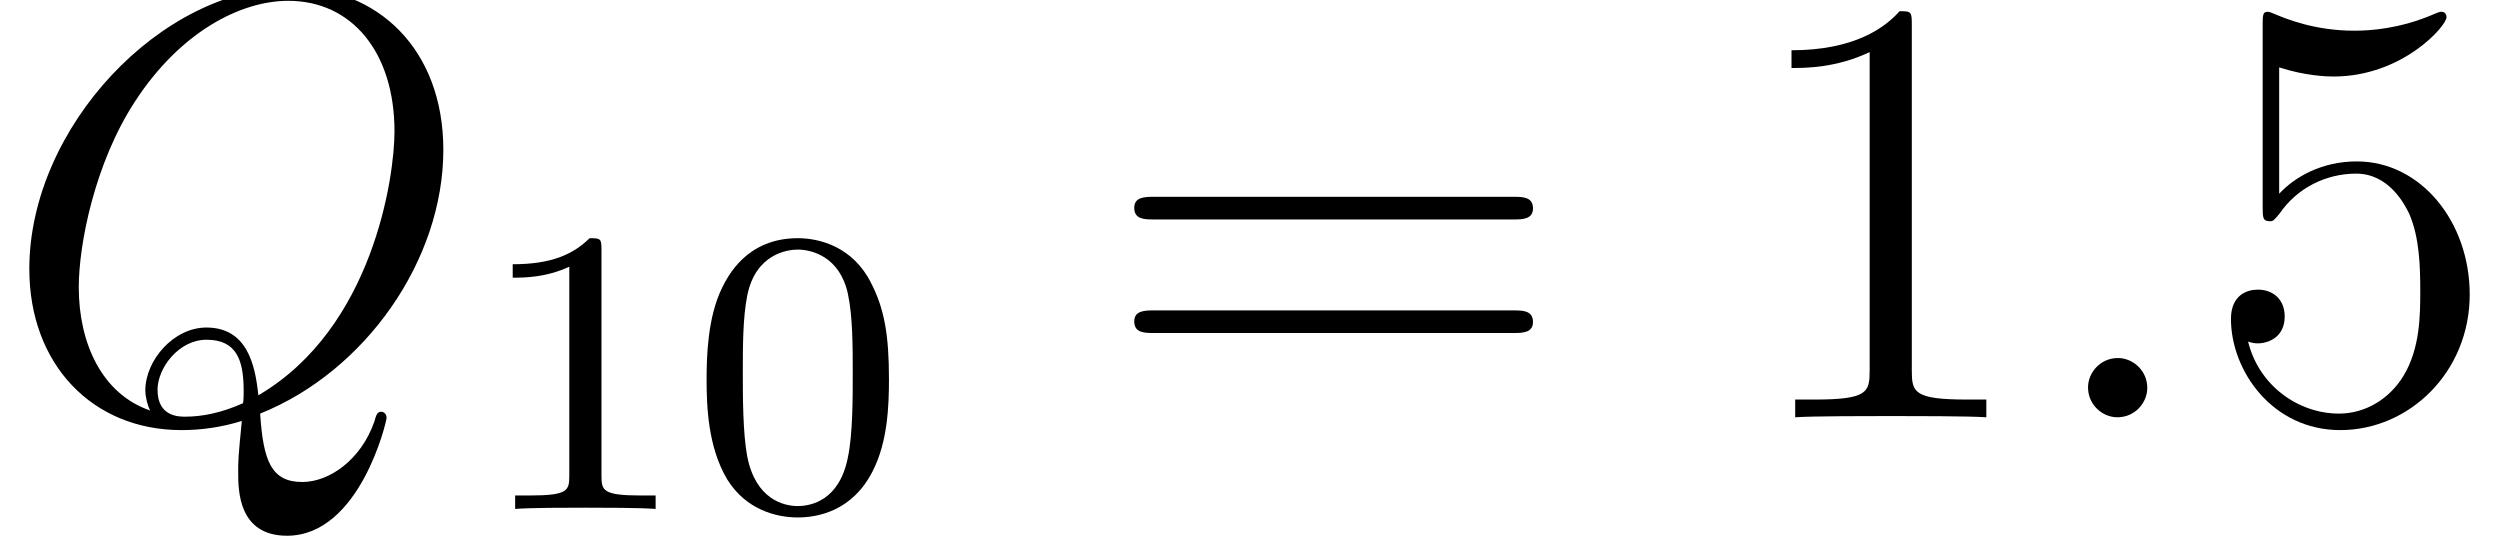 <?xml version='1.0' encoding='UTF-8'?>
<!-- This file was generated by dvisvgm 2.3.5 -->
<svg height='10.494pt' version='1.1' viewBox='56.413 57.584 48.942 10.494' width='48.942pt' xmlns='http://www.w3.org/2000/svg' xmlns:xlink='http://www.w3.org/1999/xlink'>
<defs>
<path d='M3.897 -2.542C3.897 -3.395 3.81 -3.913 3.547 -4.423C3.196 -5.125 2.55 -5.3 2.112 -5.3C1.108 -5.3 0.741 -4.551 0.63 -4.328C0.343 -3.746 0.327 -2.957 0.327 -2.542C0.327 -2.016 0.351 -1.211 0.733 -0.574C1.1 0.016 1.69 0.167 2.112 0.167C2.495 0.167 3.18 0.048 3.579 -0.741C3.873 -1.315 3.897 -2.024 3.897 -2.542ZM2.112 -0.056C1.841 -0.056 1.291 -0.183 1.124 -1.02C1.036 -1.474 1.036 -2.224 1.036 -2.638C1.036 -3.188 1.036 -3.746 1.124 -4.184C1.291 -4.997 1.913 -5.077 2.112 -5.077C2.383 -5.077 2.933 -4.941 3.092 -4.216C3.188 -3.778 3.188 -3.18 3.188 -2.638C3.188 -2.168 3.188 -1.451 3.092 -1.004C2.925 -0.167 2.375 -0.056 2.112 -0.056Z' id='g1-48'/>
<path d='M2.503 -5.077C2.503 -5.292 2.487 -5.3 2.271 -5.3C1.945 -4.981 1.522 -4.79 0.765 -4.79V-4.527C0.98 -4.527 1.411 -4.527 1.873 -4.742V-0.654C1.873 -0.359 1.849 -0.263 1.092 -0.263H0.813V0C1.14 -0.024 1.825 -0.024 2.184 -0.024S3.236 -0.024 3.563 0V-0.263H3.284C2.527 -0.263 2.503 -0.359 2.503 -0.654V-5.077Z' id='g1-49'/>
<path d='M3.443 -7.663C3.443 -7.938 3.443 -7.95 3.204 -7.95C2.917 -7.627 2.319 -7.185 1.088 -7.185V-6.838C1.363 -6.838 1.961 -6.838 2.618 -7.149V-0.921C2.618 -0.49 2.582 -0.347 1.53 -0.347H1.16V0C1.482 -0.024 2.642 -0.024 3.037 -0.024S4.579 -0.024 4.902 0V-0.347H4.531C3.479 -0.347 3.443 -0.49 3.443 -0.921V-7.663Z' id='g2-49'/>
<path d='M1.53 -6.85C2.044 -6.683 2.463 -6.671 2.594 -6.671C3.945 -6.671 4.806 -7.663 4.806 -7.831C4.806 -7.878 4.782 -7.938 4.71 -7.938C4.686 -7.938 4.663 -7.938 4.555 -7.89C3.885 -7.603 3.312 -7.568 3.001 -7.568C2.212 -7.568 1.65 -7.807 1.423 -7.902C1.339 -7.938 1.315 -7.938 1.303 -7.938C1.207 -7.938 1.207 -7.867 1.207 -7.675V-4.125C1.207 -3.909 1.207 -3.838 1.351 -3.838C1.411 -3.838 1.423 -3.85 1.542 -3.993C1.877 -4.483 2.439 -4.77 3.037 -4.77C3.67 -4.77 3.981 -4.184 4.077 -3.981C4.28 -3.515 4.292 -2.929 4.292 -2.475S4.292 -1.339 3.957 -0.801C3.694 -0.371 3.228 -0.072 2.702 -0.072C1.913 -0.072 1.136 -0.61 0.921 -1.482C0.98 -1.459 1.052 -1.447 1.112 -1.447C1.315 -1.447 1.638 -1.566 1.638 -1.973C1.638 -2.307 1.411 -2.499 1.112 -2.499C0.897 -2.499 0.586 -2.391 0.586 -1.925C0.586 -0.909 1.399 0.251 2.726 0.251C4.077 0.251 5.26 -0.885 5.26 -2.403C5.26 -3.826 4.304 -5.009 3.049 -5.009C2.367 -5.009 1.841 -4.71 1.53 -4.376V-6.85Z' id='g2-53'/>
<path d='M8.07 -3.873C8.237 -3.873 8.452 -3.873 8.452 -4.089C8.452 -4.316 8.249 -4.316 8.07 -4.316H1.028C0.861 -4.316 0.646 -4.316 0.646 -4.101C0.646 -3.873 0.849 -3.873 1.028 -3.873H8.07ZM8.07 -1.65C8.237 -1.65 8.452 -1.65 8.452 -1.865C8.452 -2.092 8.249 -2.092 8.07 -2.092H1.028C0.861 -2.092 0.646 -2.092 0.646 -1.877C0.646 -1.65 0.849 -1.65 1.028 -1.65H8.07Z' id='g2-61'/>
<path d='M2.2 -0.574C2.2 -0.921 1.913 -1.16 1.626 -1.16C1.279 -1.16 1.04 -0.873 1.04 -0.586C1.04 -0.239 1.327 0 1.614 0C1.961 0 2.2 -0.287 2.2 -0.574Z' id='g0-58'/>
<path d='M5.093 -0.072C7.149 -0.897 8.679 -3.072 8.679 -5.236C8.679 -7.209 7.388 -8.416 5.715 -8.416C3.156 -8.416 0.574 -5.667 0.574 -2.905C0.574 -1.028 1.817 0.251 3.551 0.251C3.957 0.251 4.352 0.191 4.734 0.072C4.663 0.789 4.663 0.849 4.663 1.076C4.663 1.423 4.663 2.319 5.619 2.319C7.042 2.319 7.568 0.084 7.568 0.012S7.52 -0.108 7.46 -0.108C7.388 -0.108 7.364 -0.048 7.329 0.084C7.066 0.837 6.444 1.267 5.918 1.267C5.308 1.267 5.153 0.849 5.093 -0.072ZM2.941 -0.132C1.997 -0.454 1.542 -1.447 1.542 -2.546C1.542 -3.383 1.853 -4.973 2.642 -6.181C3.527 -7.544 4.71 -8.153 5.643 -8.153C6.886 -8.153 7.723 -7.149 7.723 -5.595C7.723 -4.71 7.305 -1.745 5.057 -0.43C4.997 -1.04 4.83 -1.757 4.041 -1.757C3.395 -1.757 2.845 -1.112 2.845 -0.526C2.845 -0.395 2.893 -0.215 2.941 -0.132ZM4.758 -0.275C4.328 -0.084 3.957 -0.012 3.622 -0.012C3.503 -0.012 3.084 -0.012 3.084 -0.538C3.084 -0.968 3.503 -1.518 4.041 -1.518C4.639 -1.518 4.77 -1.112 4.77 -0.514C4.77 -0.442 4.77 -0.347 4.758 -0.275Z' id='g0-81'/>
</defs>
<g id='page1'>
<use x='56.413' xlink:href='#g0-81' y='65.753'/>
<use x='65.685' xlink:href='#g1-49' y='67.547'/>
<use x='69.919' xlink:href='#g1-48' y='67.547'/>
<use x='77.972' xlink:href='#g2-61' y='65.753'/>
<use x='90.397' xlink:href='#g2-49' y='65.753'/>
<use x='96.25' xlink:href='#g0-58' y='65.753'/>
<use x='99.502' xlink:href='#g2-53' y='65.753'/>
</g>
</svg>
